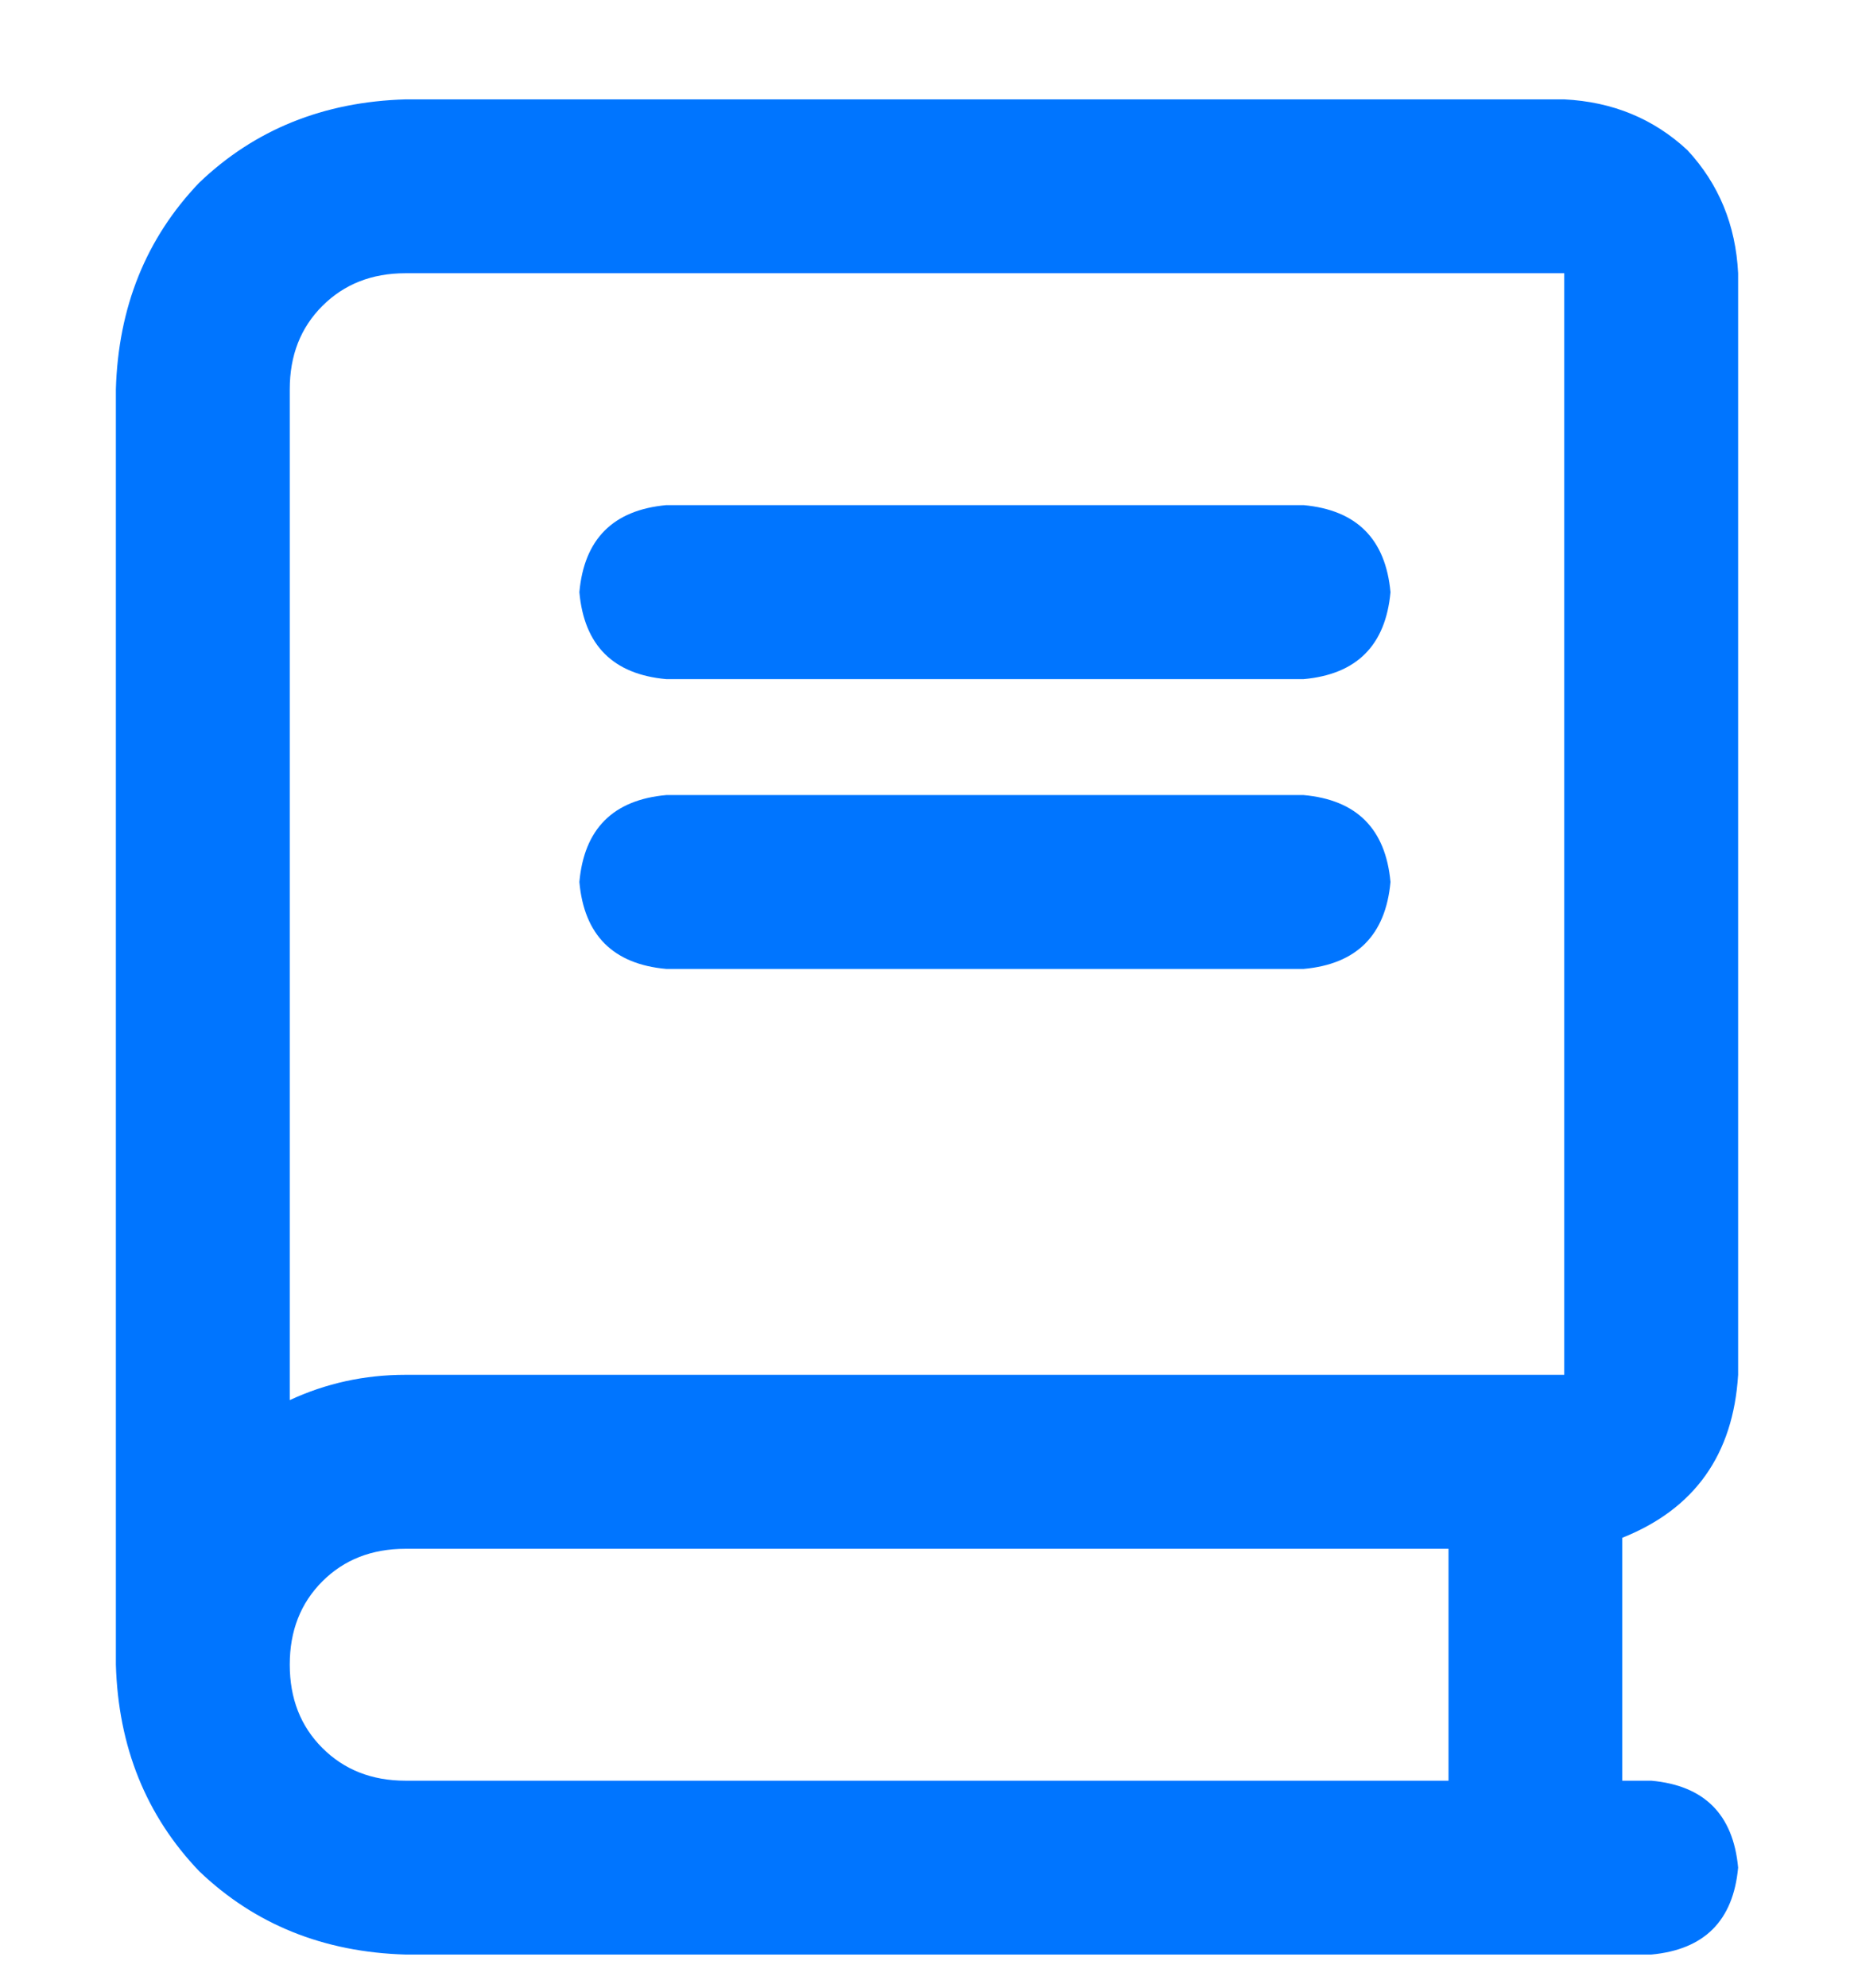 <svg width="14" height="15" viewBox="0 0 14 15" fill="none" xmlns="http://www.w3.org/2000/svg">
<path d="M13.125 10.375V2.062C13.107 1.698 12.979 1.388 12.742 1.133C12.487 0.896 12.177 0.768 11.812 0.75H3.062C2.443 0.768 1.923 0.978 1.504 1.379C1.103 1.798 0.893 2.318 0.875 2.938V12.562C0.893 13.182 1.103 13.702 1.504 14.121C1.923 14.522 2.443 14.732 3.062 14.75H12.469C12.87 14.713 13.088 14.495 13.125 14.094C13.088 13.693 12.87 13.474 12.469 13.438H12.25V11.605C12.797 11.387 13.088 10.977 13.125 10.375ZM10.938 13.438H3.062C2.807 13.438 2.598 13.355 2.434 13.191C2.27 13.027 2.188 12.818 2.188 12.562C2.188 12.307 2.27 12.098 2.434 11.934C2.598 11.77 2.807 11.688 3.062 11.688H10.938V13.438ZM11.812 10.375H3.062C2.753 10.375 2.461 10.439 2.188 10.566V2.938C2.188 2.682 2.27 2.473 2.434 2.309C2.598 2.145 2.807 2.062 3.062 2.062H11.812V10.375ZM5.031 5.125H9.844C10.245 5.089 10.463 4.87 10.5 4.469C10.463 4.068 10.245 3.849 9.844 3.812H5.031C4.63 3.849 4.411 4.068 4.375 4.469C4.411 4.87 4.63 5.089 5.031 5.125ZM5.031 7.312H9.844C10.245 7.276 10.463 7.057 10.5 6.656C10.463 6.255 10.245 6.036 9.844 6H5.031C4.63 6.036 4.411 6.255 4.375 6.656C4.411 7.057 4.63 7.276 5.031 7.312Z" fill="#0075FF"/>
</svg>

